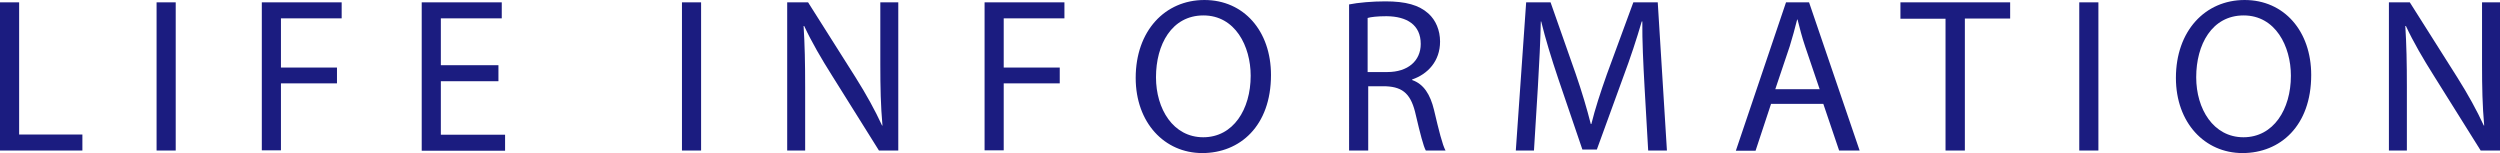 <?xml version="1.0" encoding="UTF-8"?><svg id="_レイヤー_2" xmlns="http://www.w3.org/2000/svg" viewBox="0 0 128.05 7.84"><defs><style>.cls-1{fill:#1b1c80;stroke-width:0px;}</style></defs><g id="_レイヤー_2-2"><path class="cls-1" d="m0,.12h.98v6.77h3.24v.82H0V.12Z"/><path class="cls-1" d="m9,.12v7.59h-.98V.12h.98Z"/><path class="cls-1" d="m13.41.12h4.09v.82h-3.11v2.52h2.87v.81h-2.87v3.43h-.98V.12Z"/><path class="cls-1" d="m25.53,4.16h-2.95v2.74h3.29v.82h-4.27V.12h4.1v.82h-3.12v2.4h2.95v.81Z"/><path class="cls-1" d="m35.91.12v7.59h-.98V.12h.98Z"/><path class="cls-1" d="m40.32,7.71V.12h1.07l2.43,3.84c.56.89,1,1.69,1.36,2.47h.02c-.09-1.02-.11-1.95-.11-3.13V.12h.92v7.59h-.99l-2.41-3.85c-.53-.84-1.04-1.71-1.42-2.53h-.03c.06.97.08,1.88.08,3.14v3.24h-.92Z"/><path class="cls-1" d="m50.43.12h4.09v.82h-3.11v2.52h2.87v.81h-2.87v3.43h-.98V.12Z"/><path class="cls-1" d="m65.1,3.84c0,2.61-1.59,4-3.52,4s-3.41-1.55-3.41-3.85c0-2.41,1.5-3.99,3.52-3.99s3.41,1.59,3.41,3.84Zm-5.89.12c0,1.62.88,3.07,2.42,3.07s2.43-1.43,2.43-3.15c0-1.51-.79-3.09-2.42-3.09s-2.43,1.5-2.43,3.16Z"/><path class="cls-1" d="m69.08.23c.5-.1,1.21-.16,1.88-.16,1.05,0,1.72.19,2.2.62.38.34.6.86.6,1.44,0,1-.63,1.67-1.43,1.94v.03c.59.2.93.74,1.12,1.53.25,1.06.43,1.79.59,2.08h-1.01c-.12-.21-.29-.87-.51-1.81-.23-1.05-.63-1.44-1.52-1.48h-.92v3.29h-.98V.23Zm.98,3.46h1c1.05,0,1.71-.57,1.71-1.44,0-.98-.71-1.41-1.75-1.42-.47,0-.81.04-.97.09v2.77Z"/><path class="cls-1" d="m84.23,4.38c-.06-1.06-.12-2.33-.11-3.28h-.03c-.26.89-.57,1.84-.96,2.88l-1.34,3.68h-.74l-1.23-3.61c-.36-1.07-.66-2.05-.88-2.95h-.02c-.02.95-.08,2.22-.15,3.36l-.2,3.25h-.93l.53-7.59h1.25l1.29,3.67c.32.93.57,1.77.77,2.56h.03c.19-.77.46-1.6.8-2.56l1.35-3.67h1.25l.47,7.59h-.96l-.19-3.33Z"/><path class="cls-1" d="m90.71,5.33l-.79,2.39h-1.01L91.48.12h1.18l2.59,7.59h-1.05l-.81-2.39h-2.69Zm2.49-.77l-.74-2.18c-.17-.5-.28-.95-.39-1.38h-.02c-.11.45-.24.91-.38,1.37l-.74,2.2h2.29Z"/><path class="cls-1" d="m99.65.96h-2.31V.12h5.62v.83h-2.32v6.76h-.99V.96Z"/><path class="cls-1" d="m107.48.12v7.59h-.98V.12h.98Z"/><path class="cls-1" d="m118.38,3.84c0,2.61-1.59,4-3.52,4s-3.41-1.55-3.41-3.85c0-2.41,1.5-3.99,3.52-3.99s3.41,1.59,3.41,3.84Zm-5.89.12c0,1.62.88,3.07,2.42,3.07s2.43-1.43,2.43-3.15c0-1.51-.79-3.09-2.42-3.09s-2.43,1.5-2.43,3.16Z"/><path class="cls-1" d="m122.36,7.71V.12h1.07l2.43,3.84c.56.89,1,1.69,1.36,2.47h.02c-.09-1.02-.11-1.95-.11-3.13V.12h.92v7.59h-.99l-2.41-3.85c-.53-.84-1.04-1.71-1.42-2.53h-.03c.06.97.08,1.88.08,3.14v3.24h-.92Z"/></g></svg>